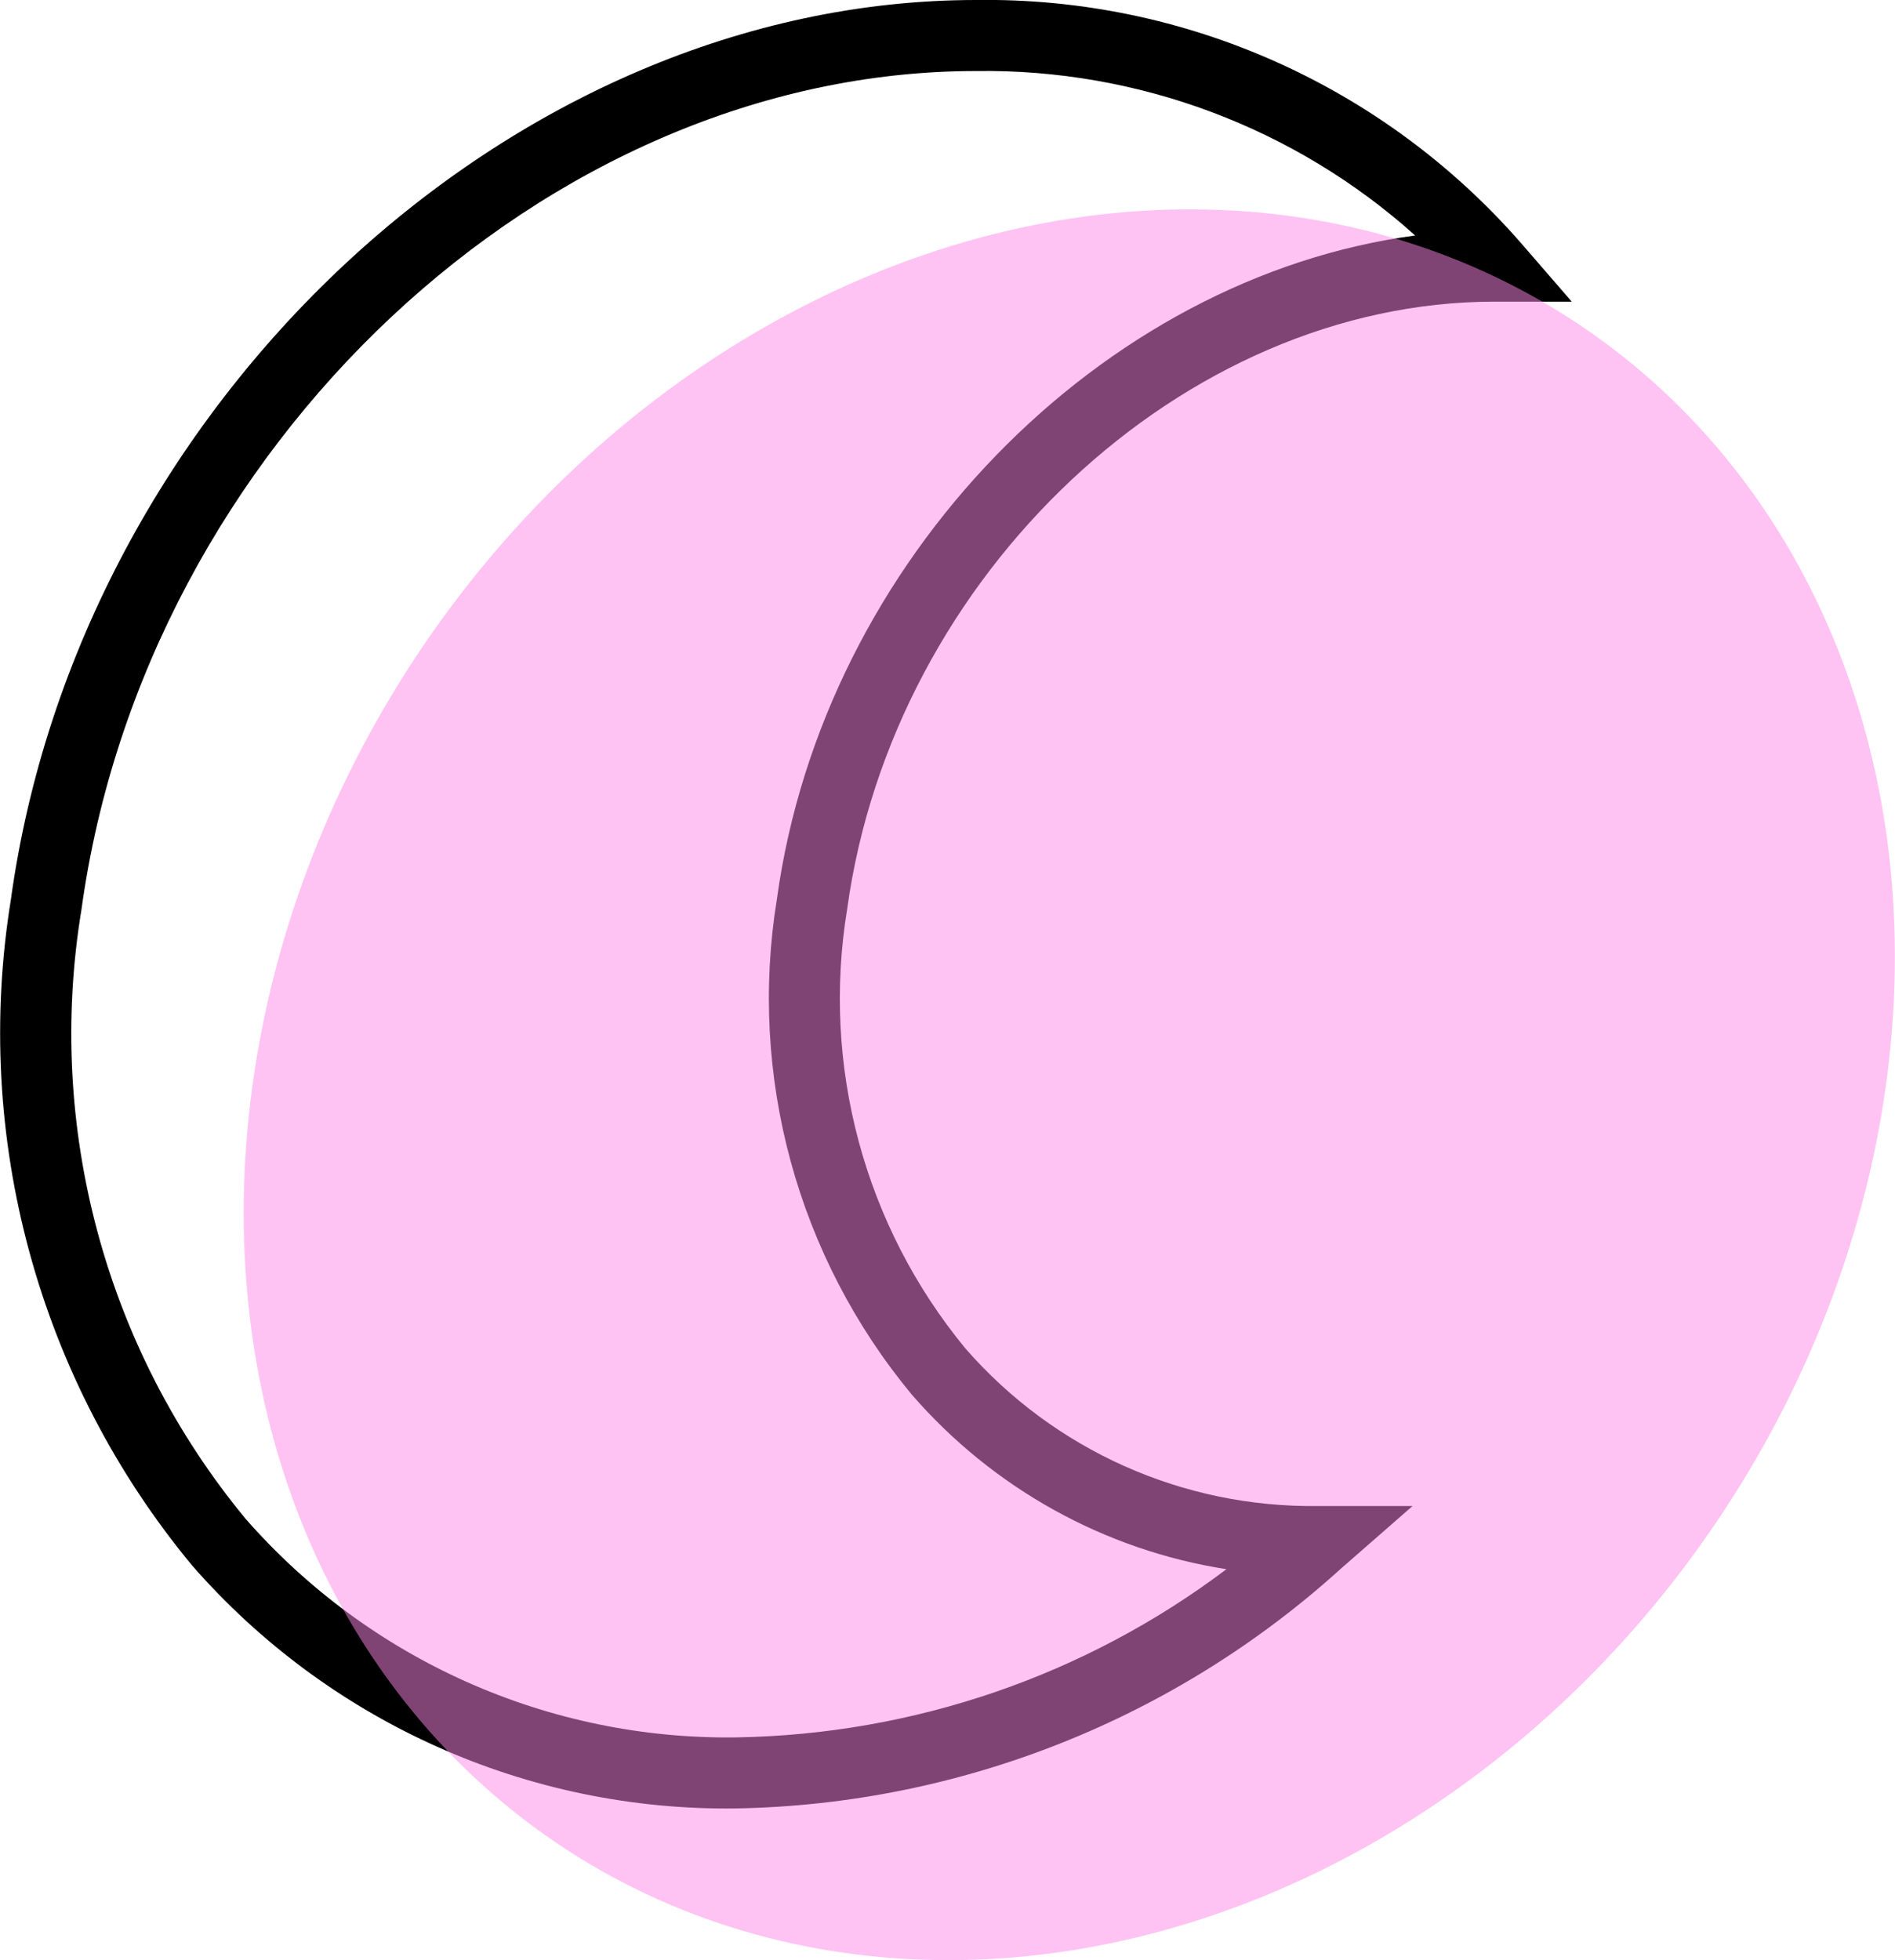 <svg xmlns="http://www.w3.org/2000/svg" id="Layer_1" width="17.89mm" height="18.5mm" viewBox="0 0 50.71 52.44"><defs><style>.cls-1{fill:#ff88e9;opacity:.5;}</style></defs><path d="M19.71,48.38c-5.58,.08-10.9-2.3-14.57-6.5C1.03,36.92-.74,30.43,.29,24.07,2.12,10.8,13.71,0,26.12,0c5.58-.08,10.91,2.3,14.58,6.5l1.36,1.57h-2.07c-8.32,0-16.09,7.3-17.32,16.25-.69,4.19,.46,8.47,3.16,11.75,2.38,2.73,5.83,4.27,9.45,4.22h2.52l-1.9,1.66c-4.44,4.03-10.19,6.32-16.19,6.43h0ZM26.12,1.9C14.62,1.9,3.88,11.96,2.18,24.33c-.96,5.81,.64,11.76,4.39,16.3,3.31,3.78,8.11,5.92,13.14,5.85,4.74-.08,9.33-1.65,13.11-4.5-3.27-.51-6.25-2.17-8.42-4.67-3.06-3.69-4.38-8.53-3.61-13.26,1.25-9.09,8.69-16.63,17.08-17.75-3.22-2.89-7.42-4.46-11.75-4.4h0Z"></path><ellipse class="cls-1" cx="28.61" cy="29.02" rx="24.49" ry="20.9" transform="translate(-11.46 36.42) rotate(-55.87)"></ellipse></svg>